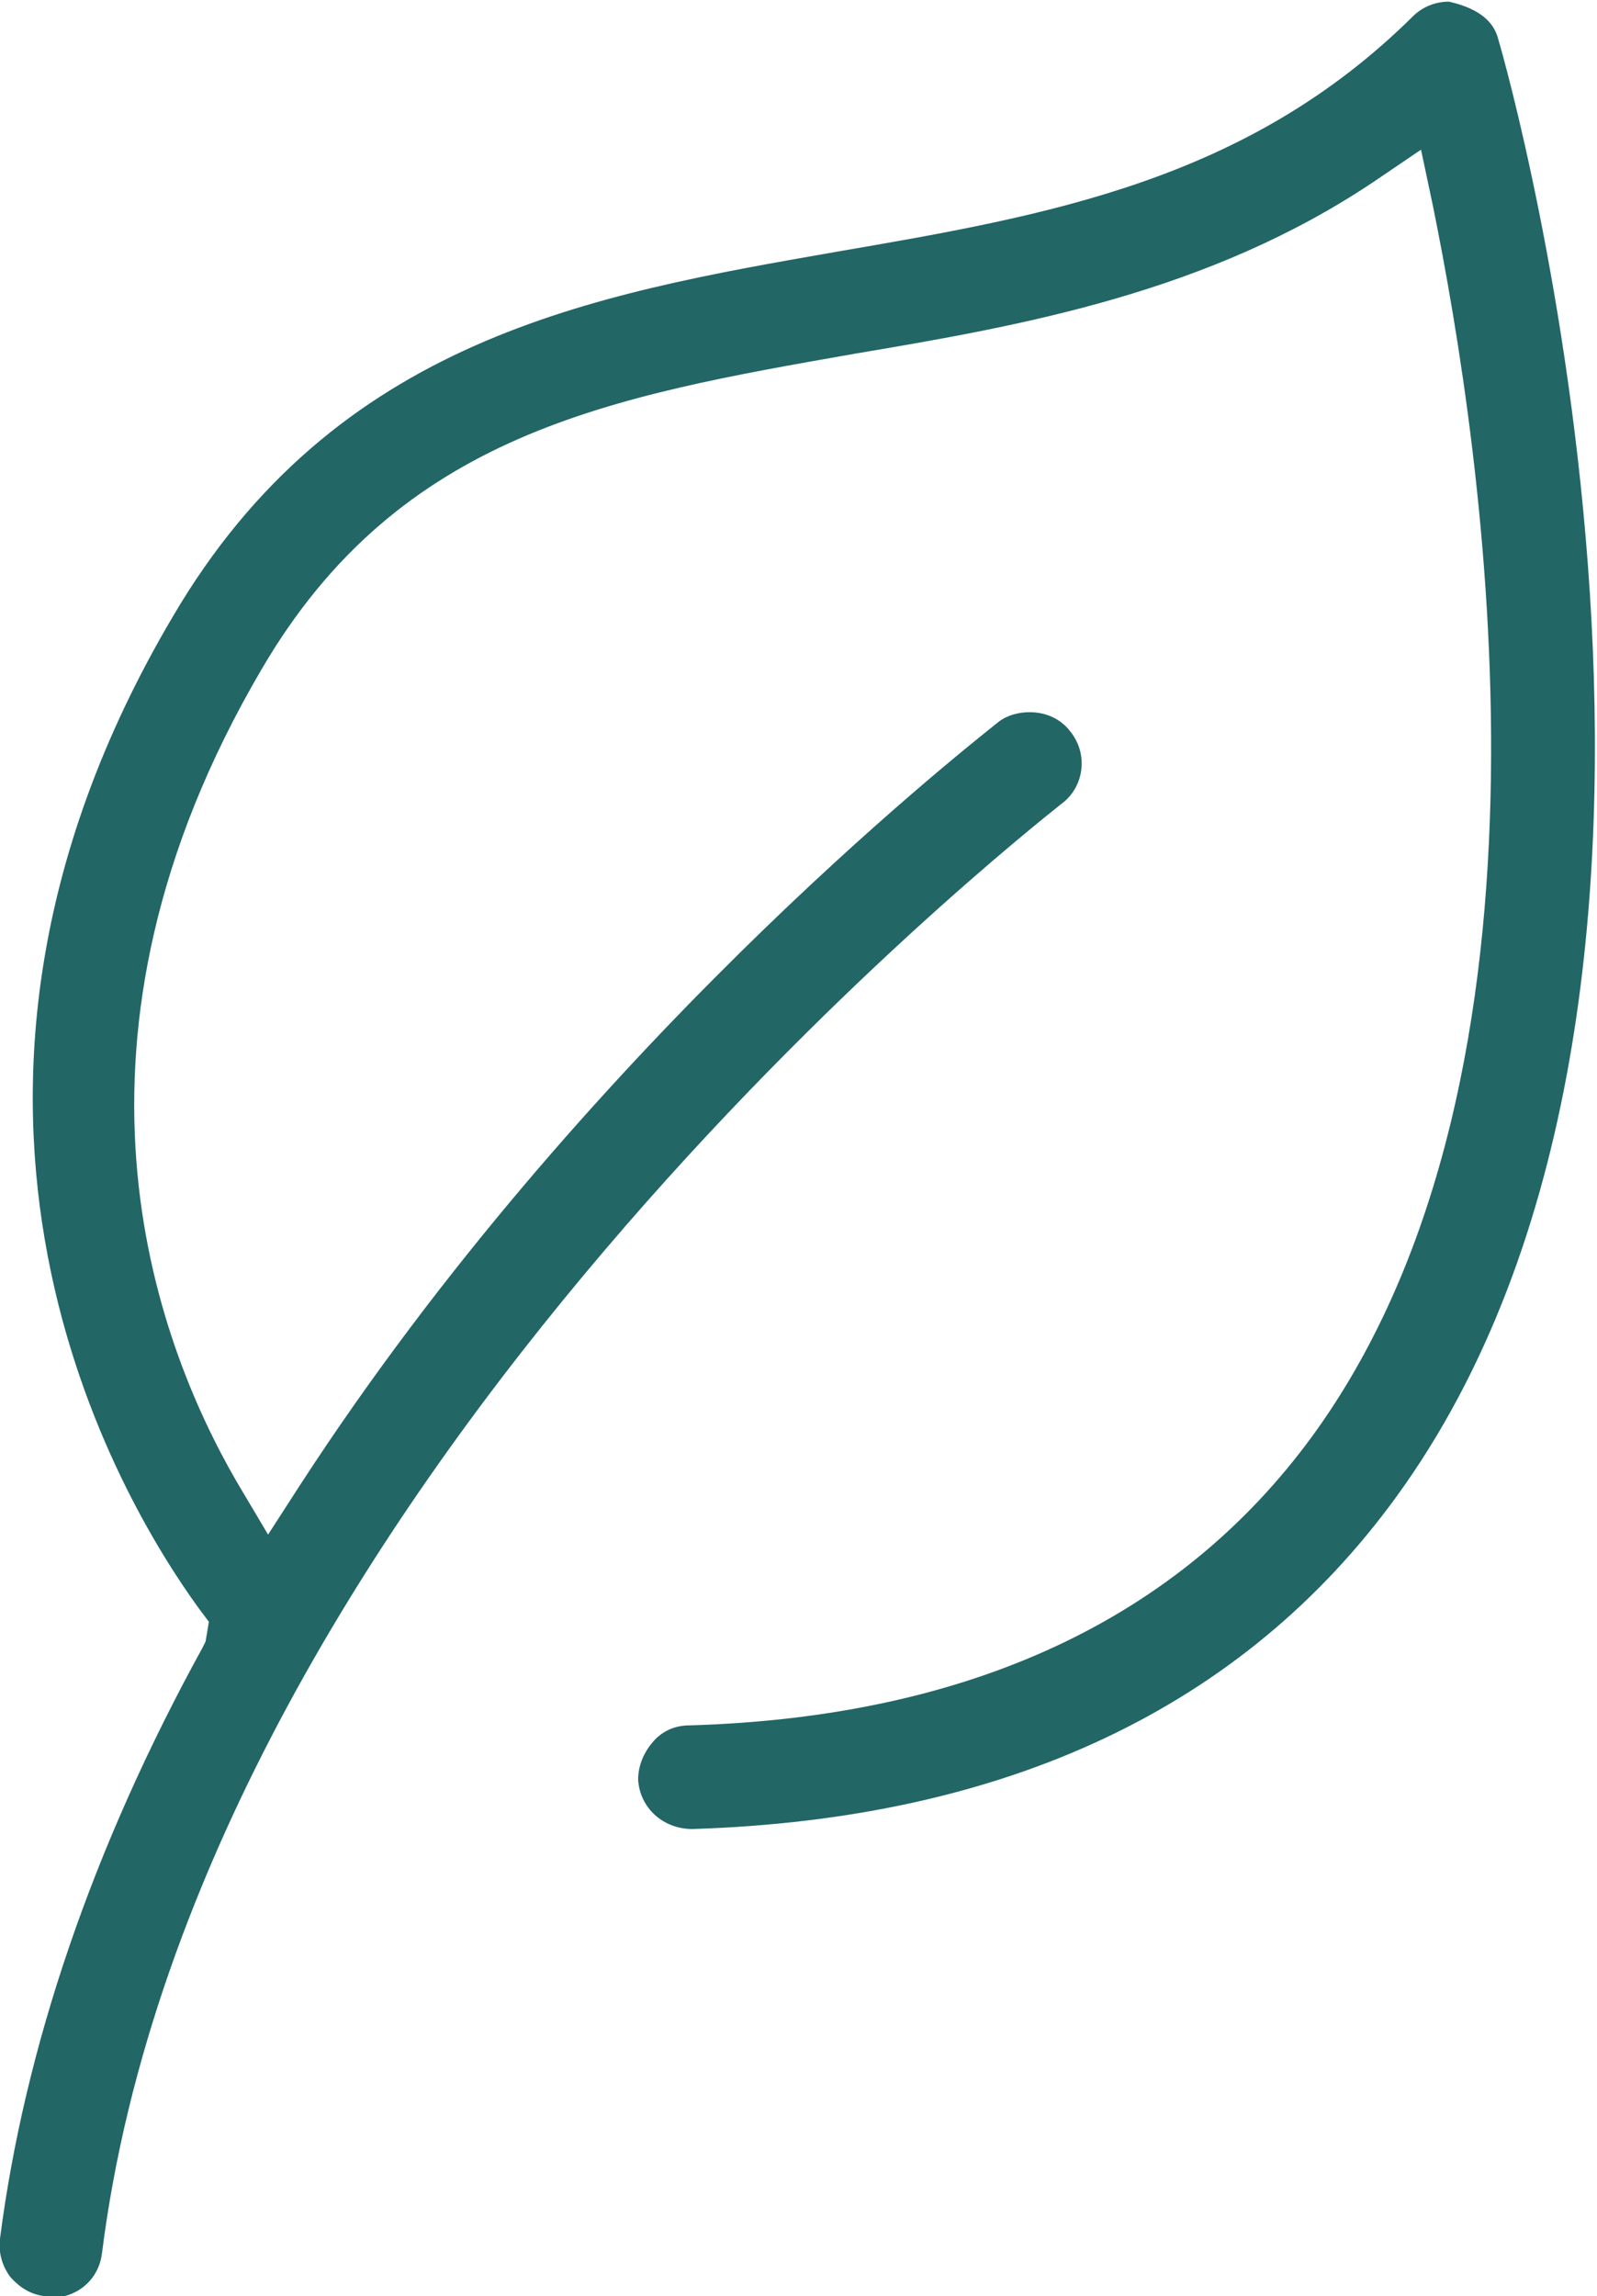 <?xml version="1.0" encoding="UTF-8"?>
<svg id="Layer_2" data-name="Layer 2" xmlns="http://www.w3.org/2000/svg" viewBox="0 0 9.71 13.96">
  <defs>
    <style>
      .cls-1 {
        fill: #266;
      }
    </style>
  </defs>
  <g id="Layer_1-2" data-name="Layer 1">
    <path class="cls-1" d="M.27,13.96c-.08-.01-.15-.05-.21-.12-.05-.07-.07-.15-.06-.23.15-1.16.56-2.37,1.23-3.59l.02-.04.02-.12-.06-.08c-.48-.66-1.92-3.05-.16-6.03.99-1.69,2.55-1.96,4.04-2.22,1.28-.22,2.49-.43,3.5-1.43.06-.06.14-.09.22-.09.22.05.28.15.3.23.07.23,1.62,5.78-.62,8.86-.93,1.28-2.37,1.96-4.28,2.02-.18,0-.32-.13-.33-.3,0-.08.03-.16.09-.23s.14-.1.22-.1c1.71-.05,2.98-.65,3.79-1.76,1.61-2.21,1.04-5.97.73-7.49l-.07-.33-.28.19c-1.01.68-2.15.88-3.16,1.05-1.48.26-2.77.48-3.61,1.92-1.32,2.25-.66,4.06-.15,4.94l.19.32.2-.31c1.71-2.63,3.99-4.43,4.24-4.63.05-.04.12-.06.19-.06.1,0,.19.04.25.12.11.14.08.34-.06.44-.21.17-5.24,4.12-5.83,8.81-.02.16-.15.27-.31.27h-.04Z"/>
  </g>
</svg>